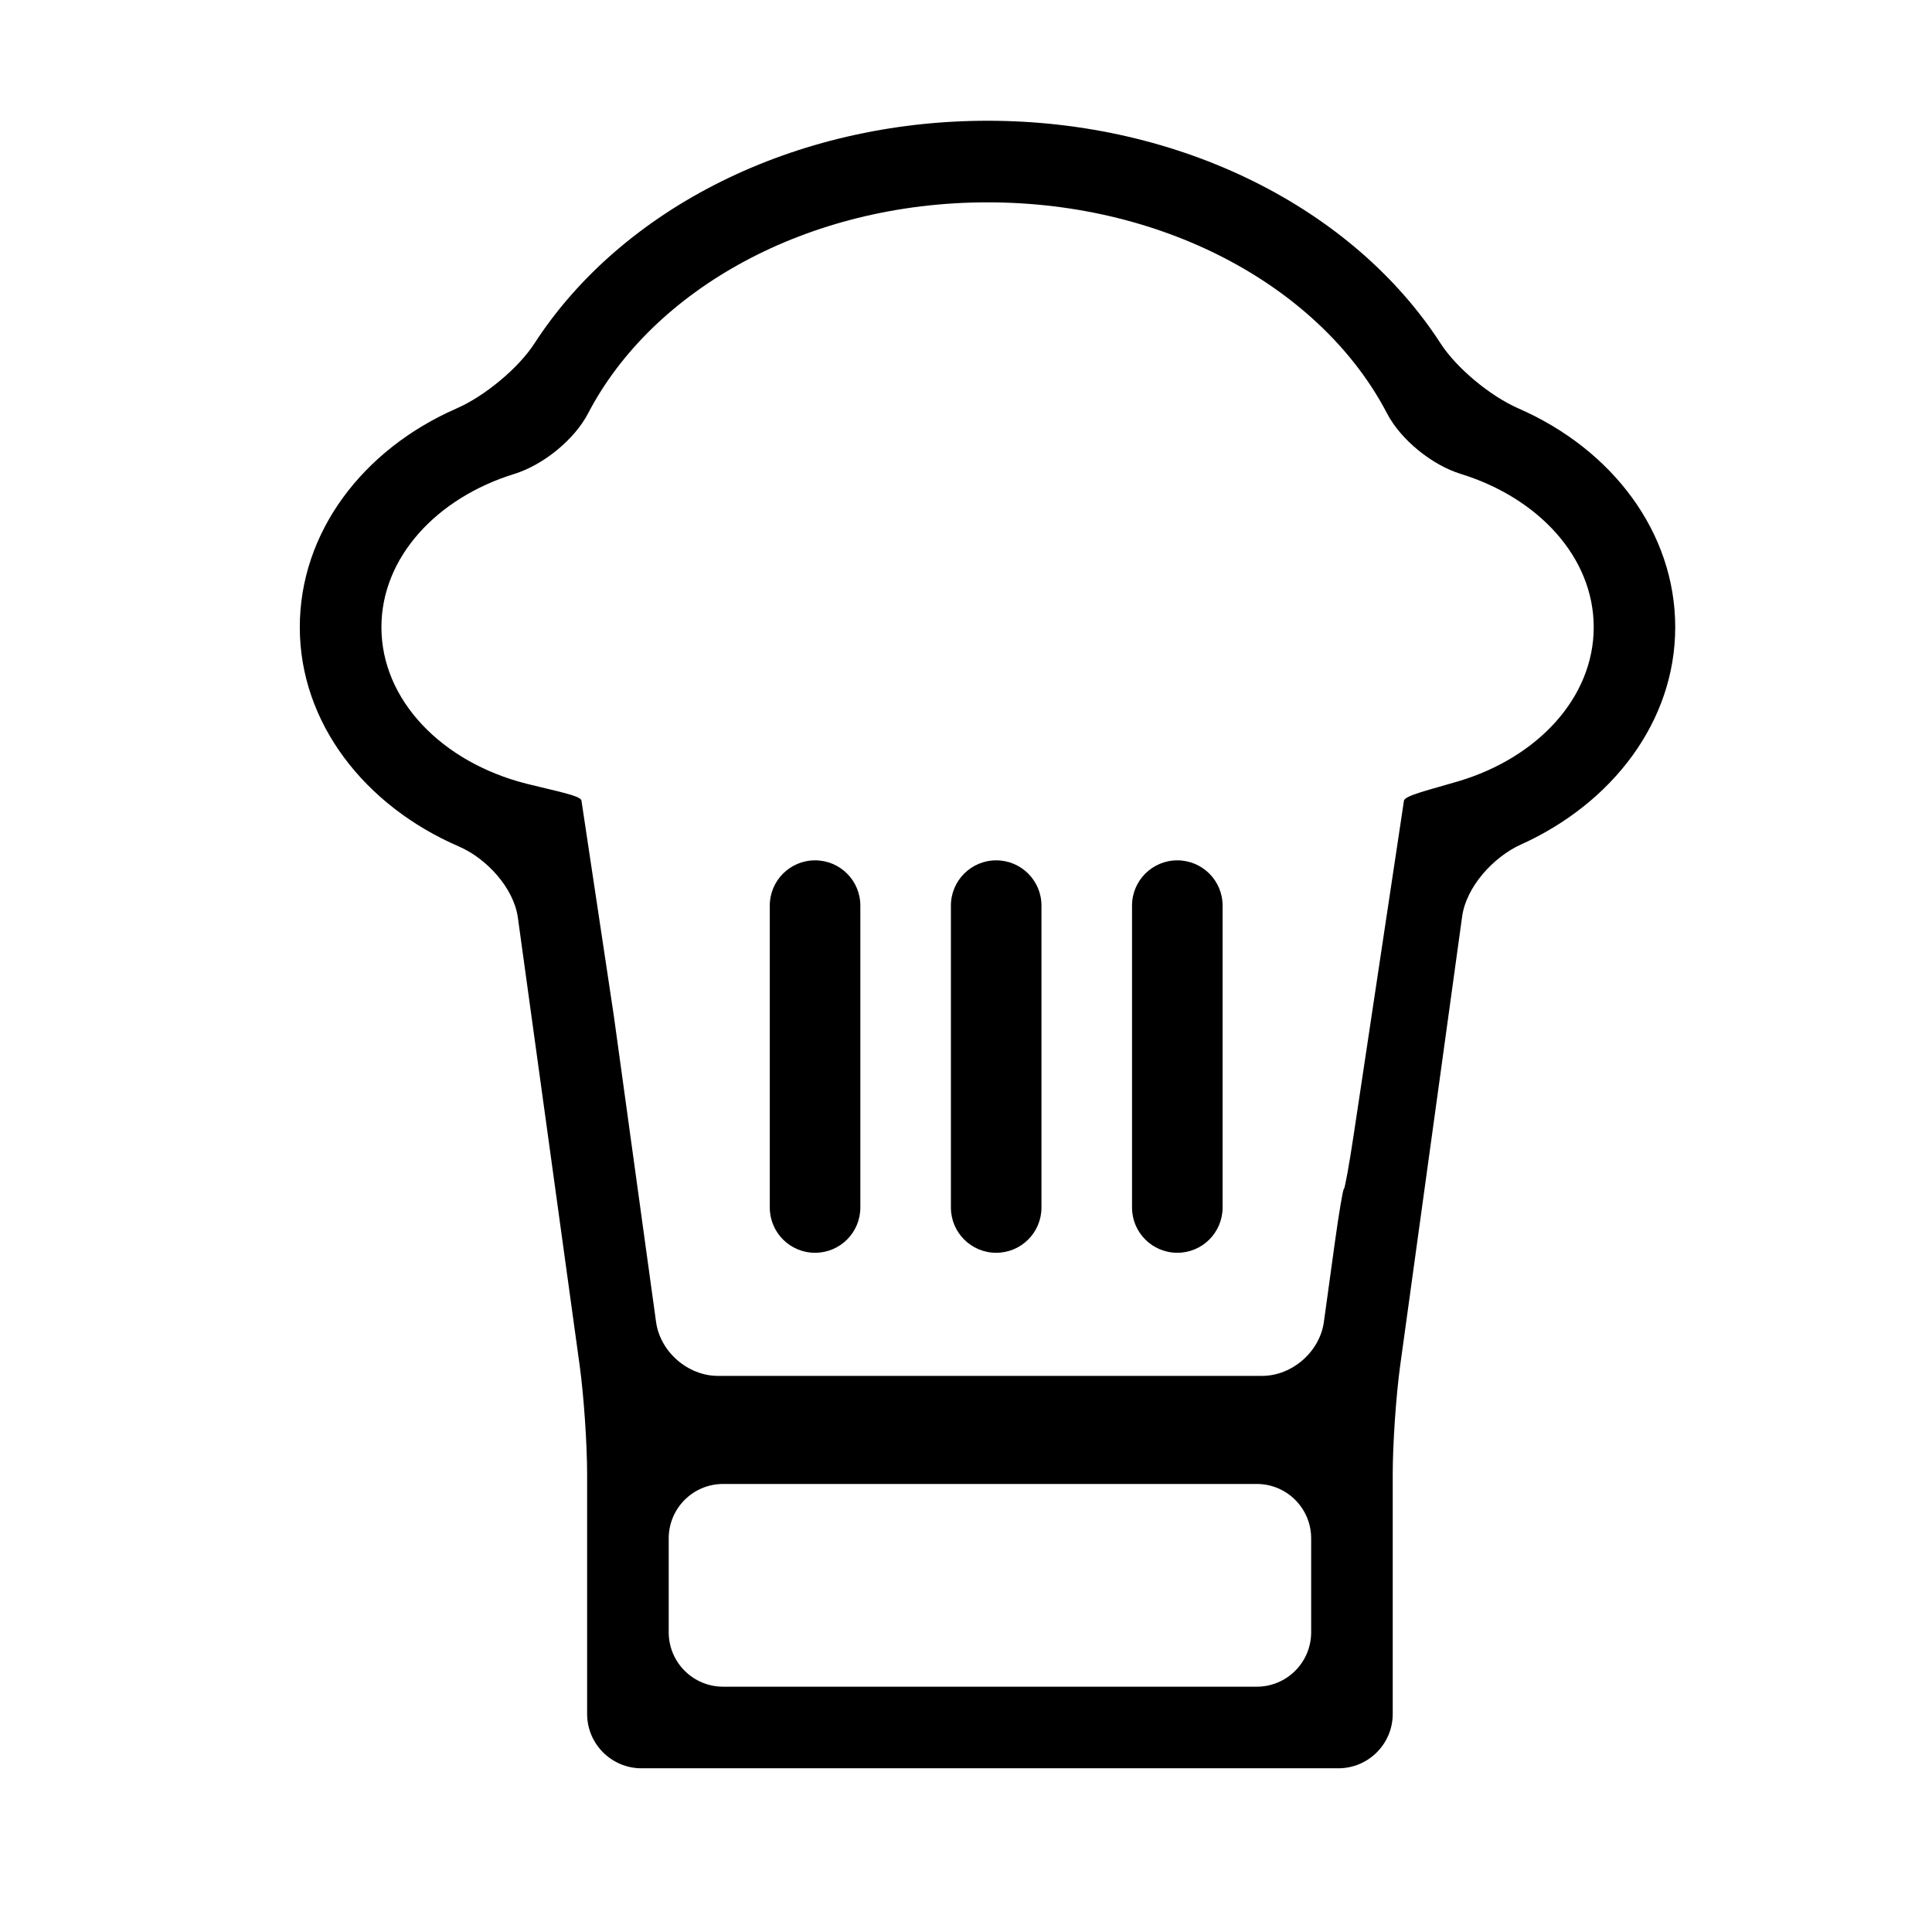 <?xml version="1.0" encoding="iso-8859-1"?>
<!-- Generator: Adobe Illustrator 17.0.2, SVG Export Plug-In . SVG Version: 6.00 Build 0)  -->
<!DOCTYPE svg PUBLIC "-//W3C//DTD SVG 1.1//EN" "http://www.w3.org/Graphics/SVG/1.1/DTD/svg11.dtd">
<svg version="1.1" id="Layer_1" xmlns="http://www.w3.org/2000/svg" xmlns:xlink="http://www.w3.org/1999/xlink" x="0px" y="0px"
	 width="64px" height="64px" viewBox="0 0 64 64" style="enable-background:new 0 0 64 64;" xml:space="preserve">
<g>
	<path d="M15.202,28.041c0.914,0.395,1.817,1.37,1.953,2.356l2.048,14.844c0.136,0.986,0.246,2.592,0.246,3.587v7.947
		c0,0.995,0.807,1.802,1.802,1.802h23.083c0.995,0,1.802-0.807,1.802-1.802v-7.947c0-0.995,0.11-2.601,0.246-3.587l2.053-14.88
		c0.136-0.986,1.037-1.973,1.944-2.383c3.041-1.373,5.115-4.085,5.115-7.201c0-3.143-2.083-5.889-5.197-7.249
		c-0.912-0.398-2.035-1.316-2.576-2.152C44.831,6.909,39.125,4,32.714,4s-12.117,2.909-15.01,7.377
		c-0.541,0.835-1.664,1.753-2.576,2.152c-3.114,1.36-5.197,4.105-5.197,7.249C9.932,23.945,12.078,26.692,15.202,28.041z
		 M43.434,54.072c0,0.995-0.807,1.802-1.802,1.802H23.954c-0.995,0-1.802-0.807-1.802-1.802V50.96c0-0.995,0.807-1.802,1.802-1.802
		h17.678c0.995,0,1.802,0.807,1.802,1.802V54.072z M17.036,15.7c0.951-0.294,1.986-1.126,2.446-2.008
		c2.136-4.099,7.25-6.989,13.232-6.989c5.982,0,11.096,2.89,13.232,6.989c0.46,0.883,1.495,1.715,2.446,2.008
		c2.577,0.796,4.402,2.768,4.402,5.077c0,2.33-1.857,4.318-4.471,5.1c-0.953,0.285-1.789,0.472-1.816,0.649l-0.048,0.322
		l-0.022,0.148l-0.29,1.926l-1.306,8.682c-0.148,0.984-0.293,1.782-0.323,1.782c-0.03,0-0.165,0.799-0.301,1.785l-0.362,2.622
		c-0.136,0.986-1.053,1.785-2.048,1.785H23.781c-0.995,0-1.912-0.799-2.048-1.785l-1.399-10.141l-0.71-4.721l-0.291-1.935
		l-0.026-0.173c0,0-0.021-0.136-0.046-0.303c-0.025-0.167-0.861-0.315-1.826-0.56c-2.785-0.707-4.8-2.758-4.8-5.184
		C12.635,18.469,14.459,16.496,17.036,15.7z"/>
	<path d="M27,41.5c0.829,0,1.5-0.671,1.5-1.5V30c0-0.829-0.671-1.5-1.5-1.5s-1.5,0.671-1.5,1.5v10C25.5,40.829,26.171,41.5,27,41.5z
		"/>
	<path d="M33,41.5c0.829,0,1.5-0.671,1.5-1.5V30c0-0.829-0.671-1.5-1.5-1.5s-1.5,0.671-1.5,1.5v10C31.5,40.829,32.171,41.5,33,41.5z
		"/>
	<path d="M39,41.5c0.829,0,1.5-0.671,1.5-1.5V30c0-0.829-0.671-1.5-1.5-1.5s-1.5,0.671-1.5,1.5v10C37.5,40.829,38.171,41.5,39,41.5z
		"/>
</g>
</svg>
